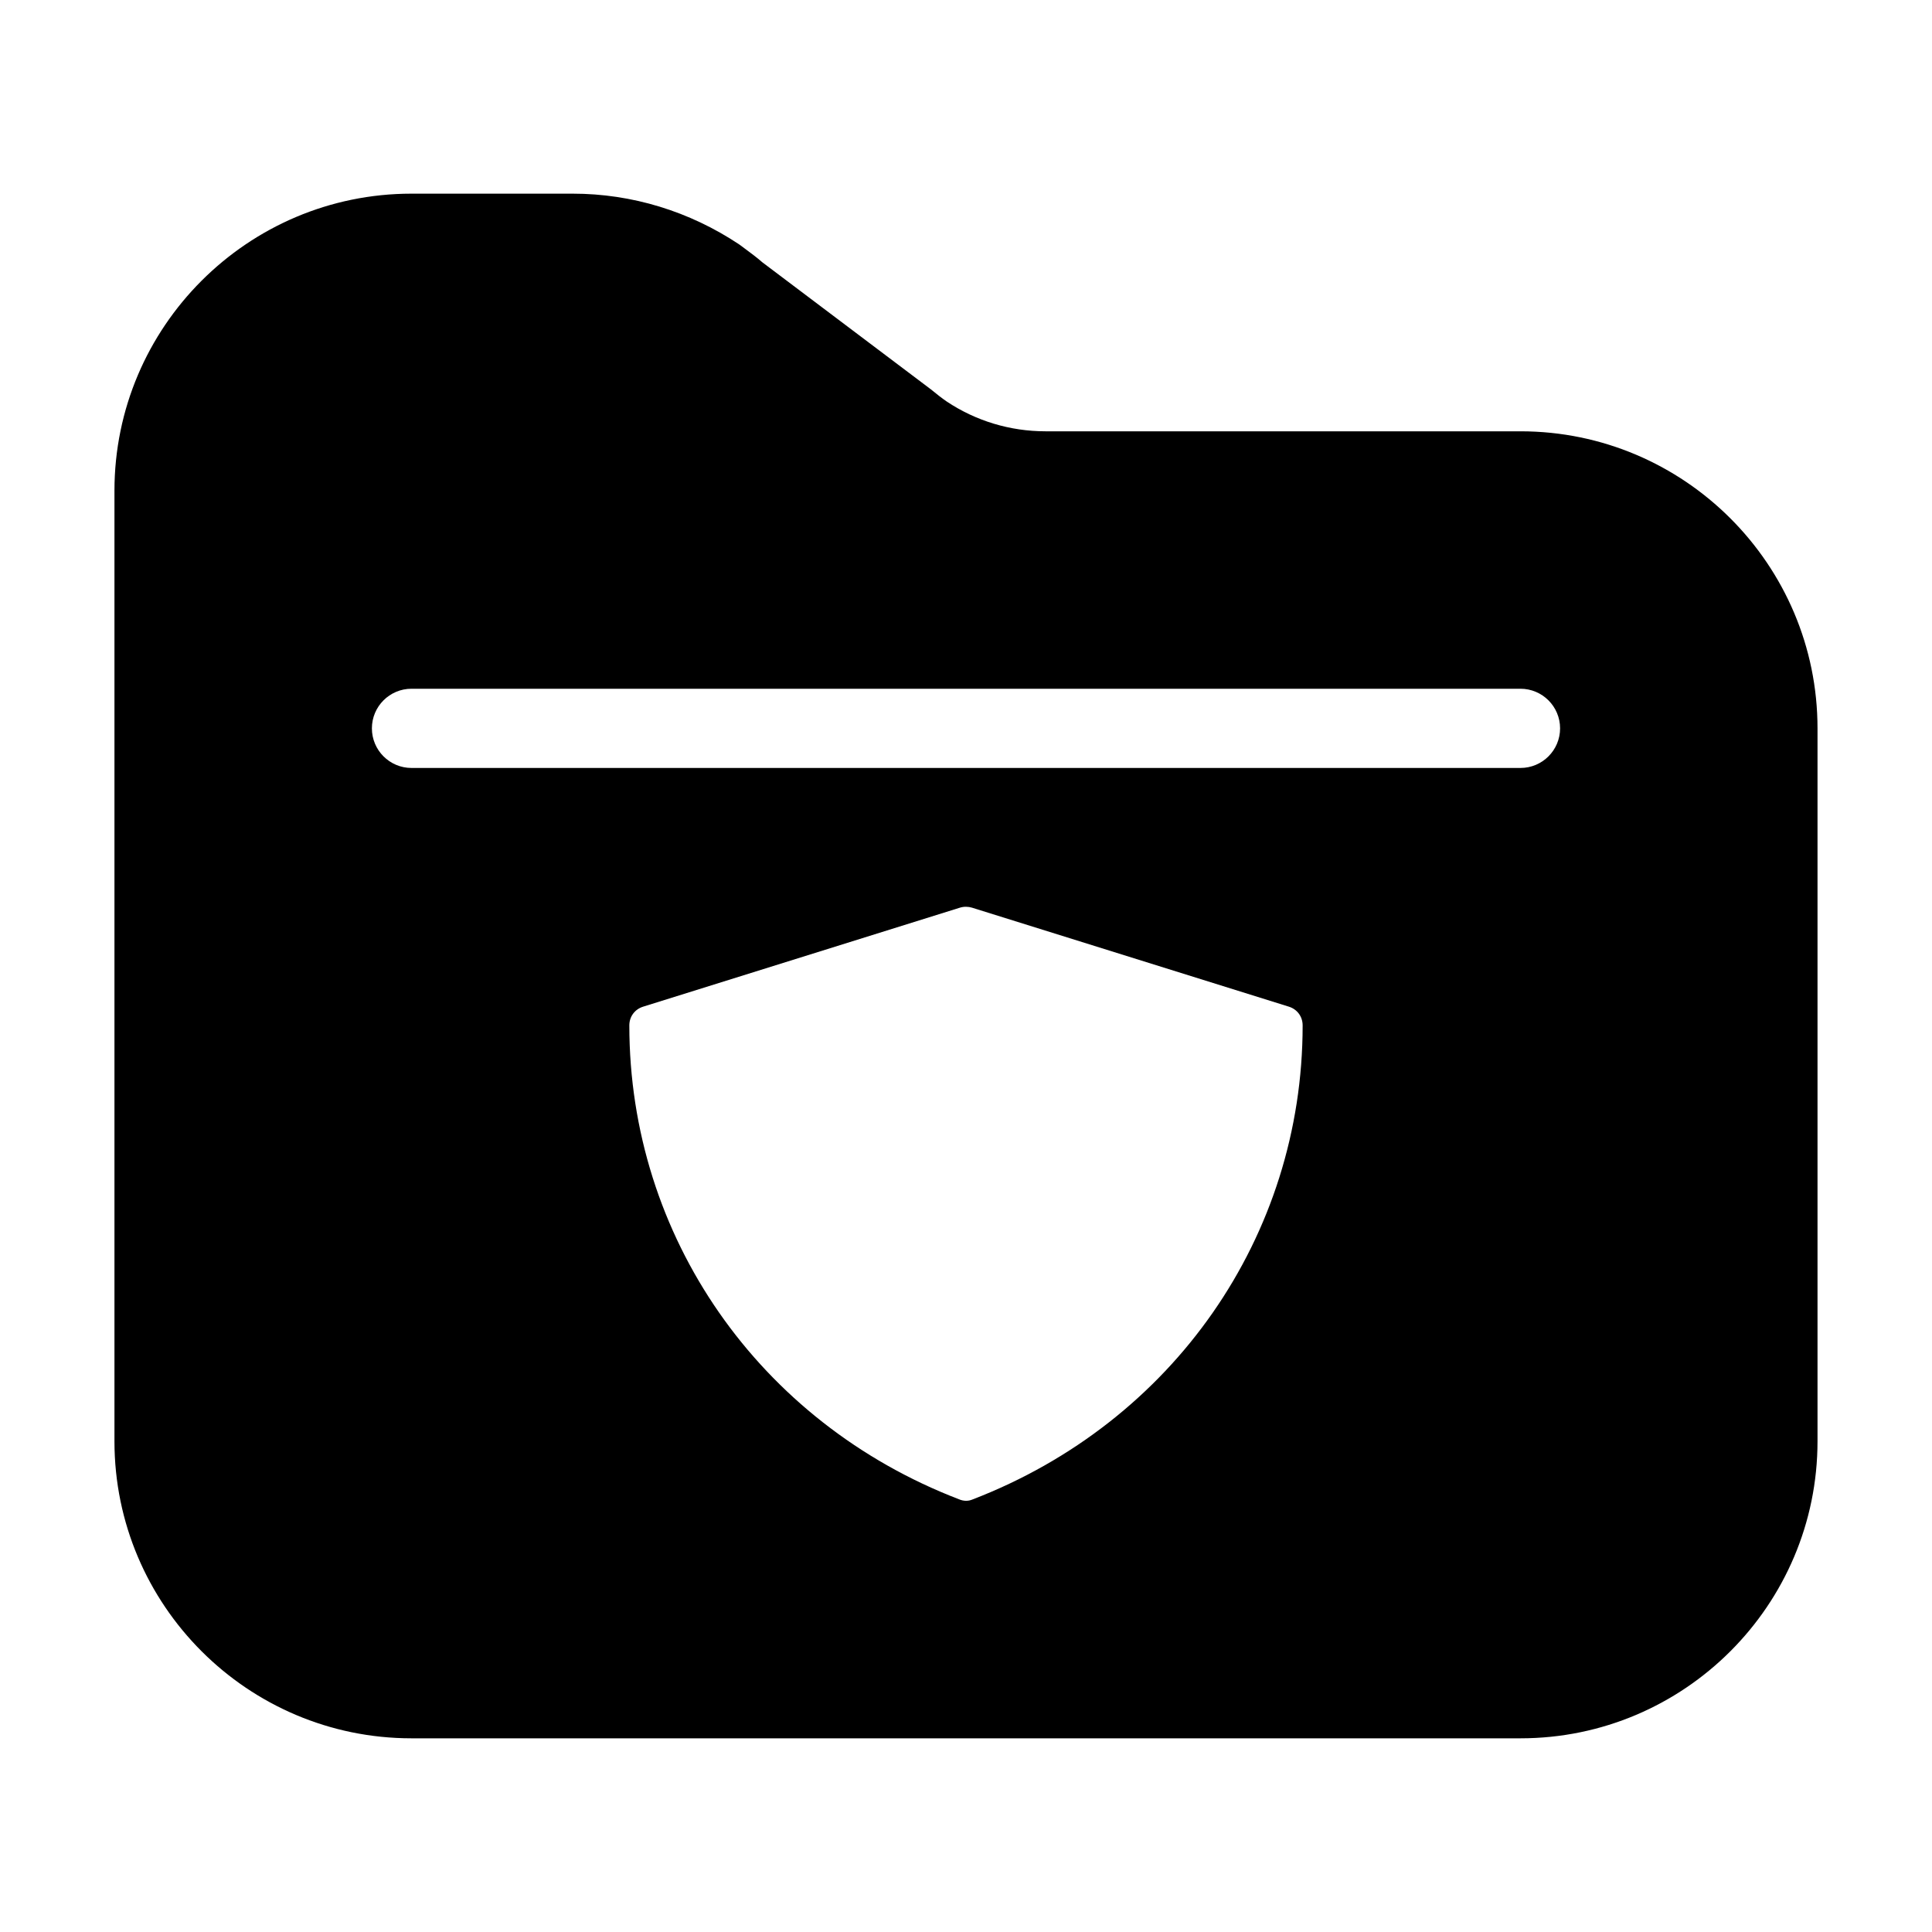 <?xml version="1.0" encoding="UTF-8"?>
<!-- Uploaded to: SVG Repo, www.svgrepo.com, Generator: SVG Repo Mixer Tools -->
<svg fill="#000000" width="800px" height="800px" version="1.1" viewBox="144 144 512 512" xmlns="http://www.w3.org/2000/svg">
 <path d="m546.94 258.3h-125.85c-9.406 0-18.484-2.75-26.199-7.894-1.27-0.871-2.519-1.848-4.336-3.328l-44.504-33.547c-1.457-1.27-2.969-2.402-4.691-3.672l-1.426-1.059c-13.223-8.816-28.492-13.477-44.164-13.477h-42.719c-43.41 0-78.719 35.309-78.719 78.719v251.91c0 43.41 35.309 78.719 78.719 78.719h293.89c43.41 0 78.719-35.309 78.719-78.719v-188.93c0-43.414-35.309-78.723-78.723-78.723zm-57.727 157.44c0 55.871-34.281 105.16-87.473 125.63-1.051 0.453-2.289 0.516-3.641-0.062-53.039-20.406-87.32-69.695-87.32-125.57 0-2.332 1.438-4.273 3.672-4.965l83.895-26.219c0.566-0.18 1.102-0.25 1.648-0.25s1.09 0.082 1.574 0.23l83.988 26.238c2.219 0.691 3.656 2.637 3.656 4.965zm-236.16-89.215h293.89c5.793 0 10.496 4.703 10.496 10.496 0 5.793-4.703 10.496-10.496 10.496h-293.89c-5.793 0-10.496-4.703-10.496-10.496 0-5.797 4.703-10.496 10.496-10.496z"/>
</svg>